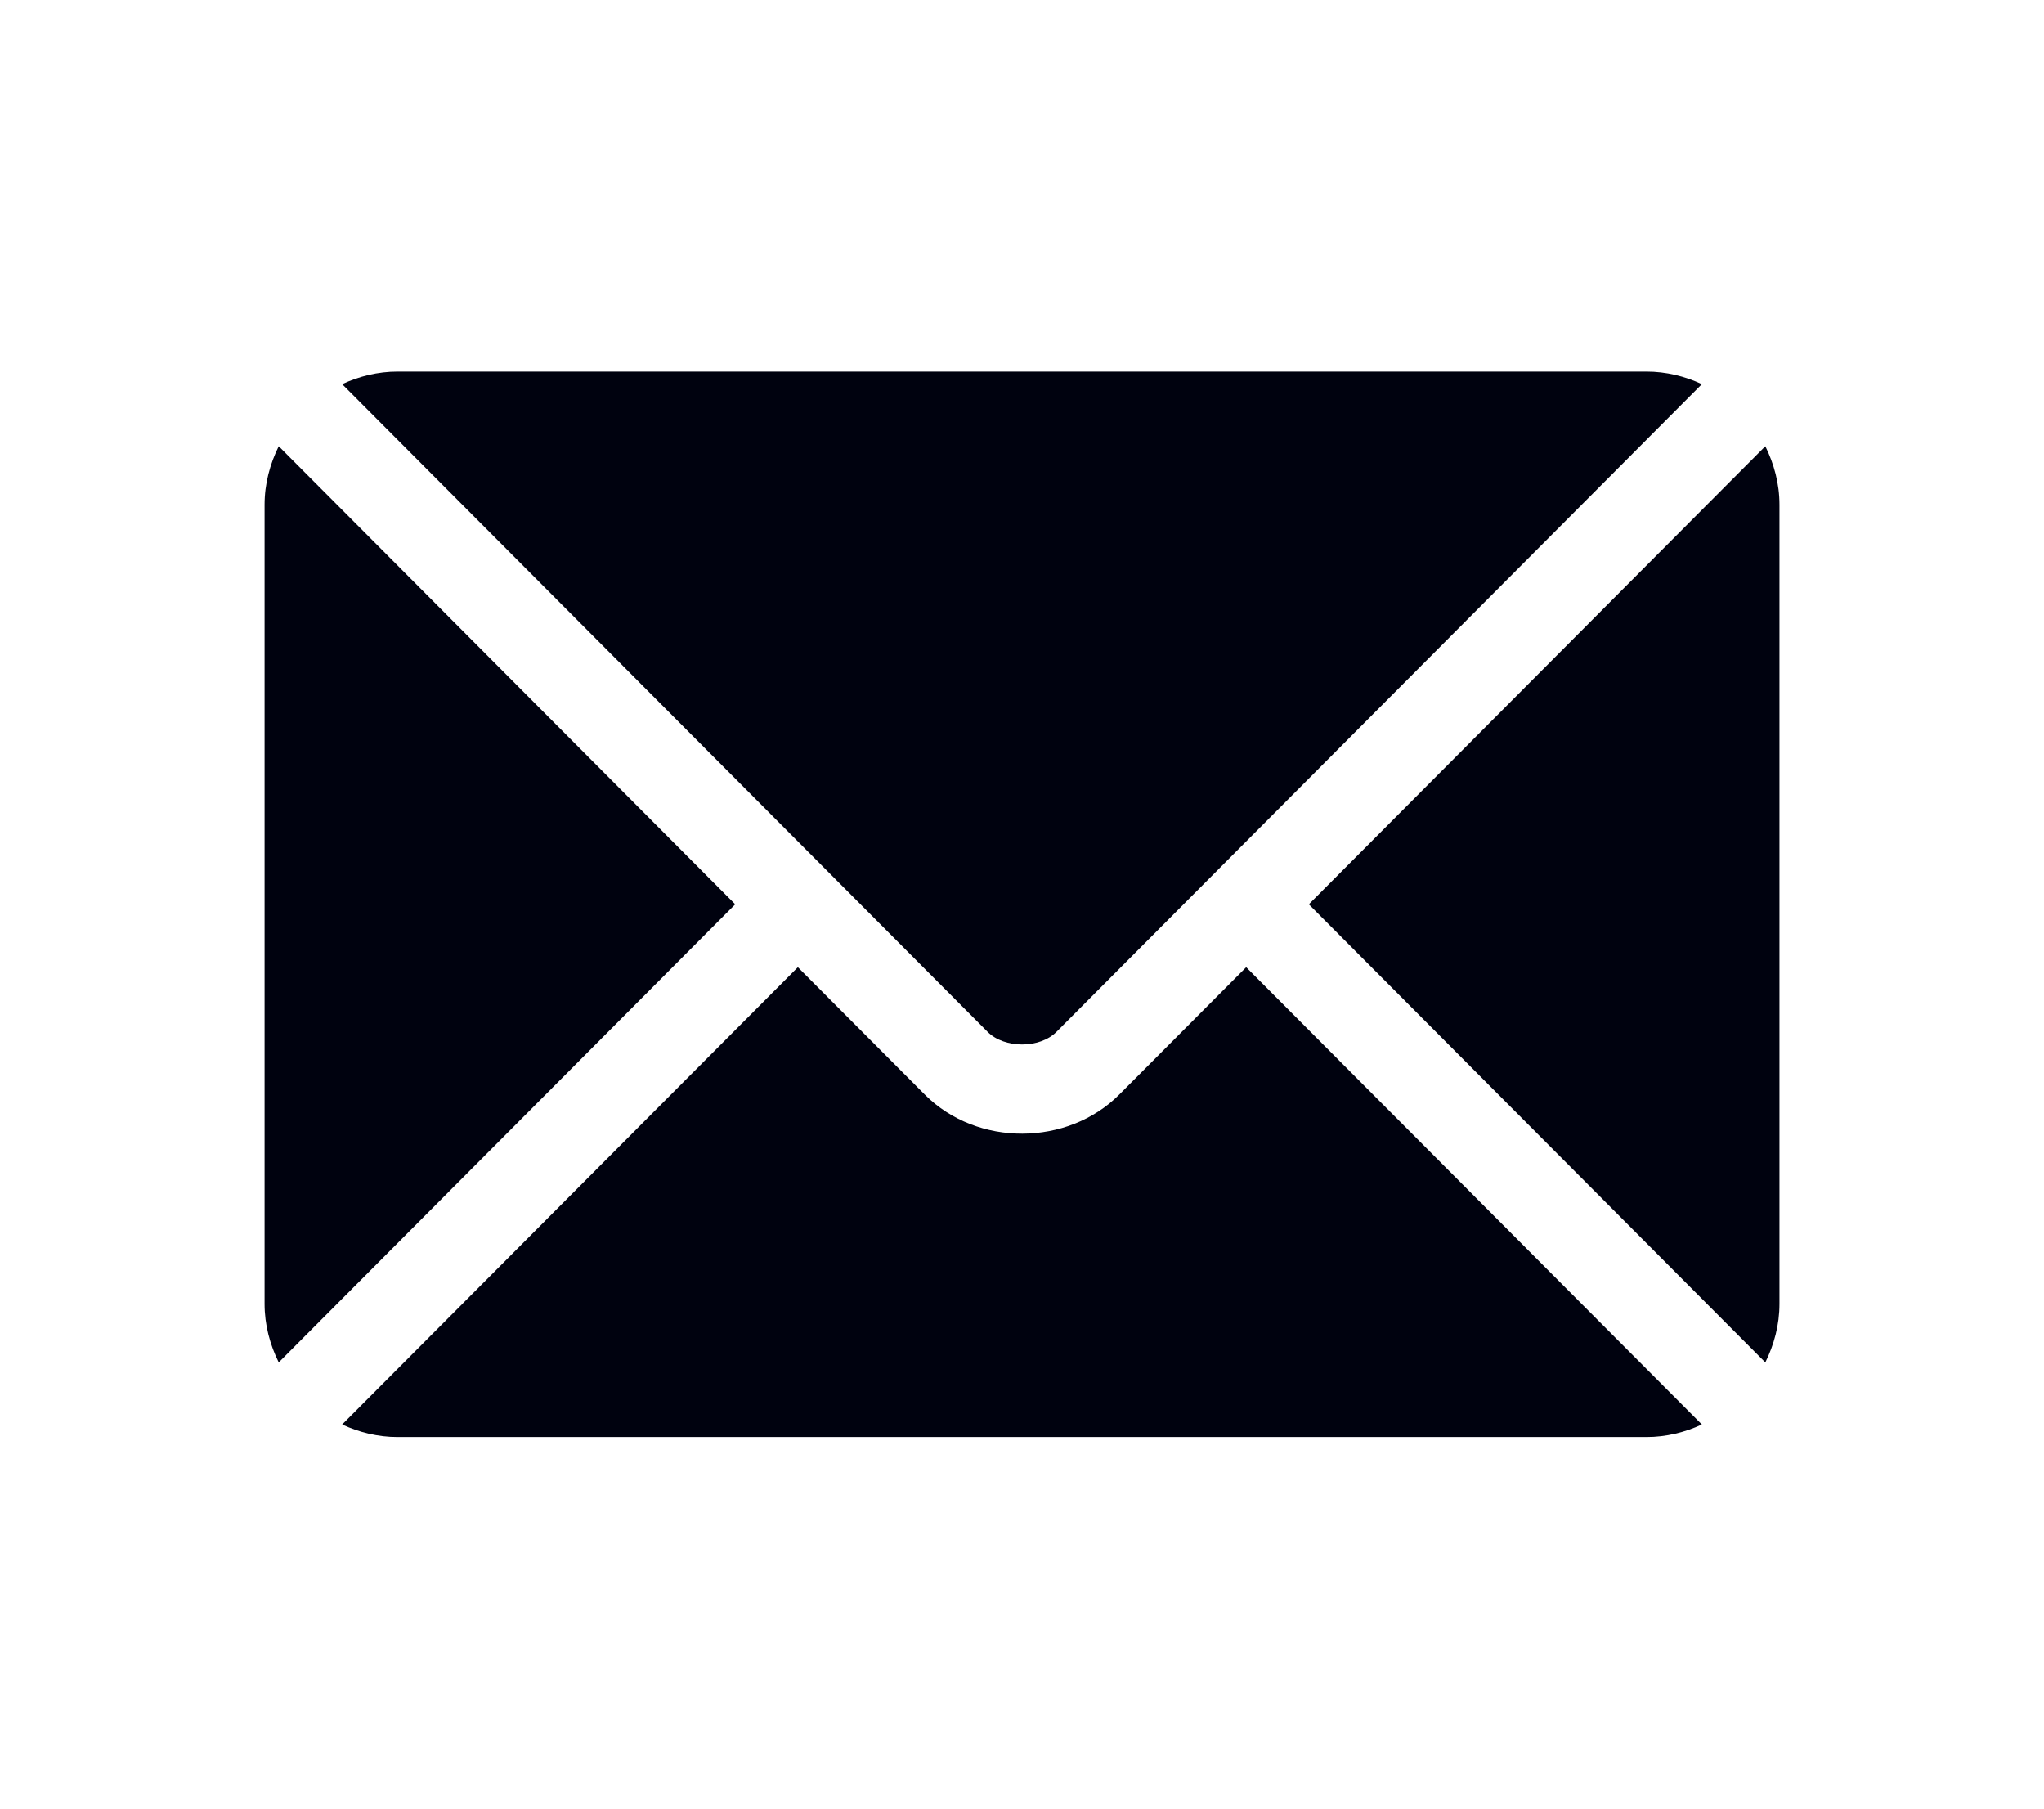 <svg width="52" height="46" viewBox="0 0 52 46" fill="none" xmlns="http://www.w3.org/2000/svg">
<path d="M31.703 24.6L28.475 27.838C27.166 29.152 24.863 29.18 23.526 27.838L20.298 24.6L8.705 36.23C9.137 36.43 9.612 36.549 10.118 36.549H41.883C42.389 36.549 42.865 36.43 43.296 36.23L31.703 24.6Z" fill="#00020F"/>
<path d="M41.883 9.451H10.118C9.612 9.451 9.136 9.57 8.705 9.77L21.093 22.199C21.094 22.2 21.095 22.2 21.096 22.201C21.097 22.202 21.097 22.203 21.097 22.203L25.125 26.244C25.553 26.672 26.449 26.672 26.877 26.244L30.904 22.203C30.904 22.203 30.905 22.202 30.905 22.201C30.905 22.201 30.907 22.2 30.908 22.199L43.296 9.77C42.865 9.57 42.389 9.451 41.883 9.451Z" fill="#00020F"/>
<path d="M7.091 11.349C6.868 11.8 6.731 12.301 6.731 12.838V33.162C6.731 33.699 6.868 34.2 7.091 34.651L18.704 23L7.091 11.349Z" fill="#00020F"/>
<path d="M44.91 11.349L33.297 23L44.91 34.651C45.133 34.2 45.27 33.699 45.27 33.162V12.838C45.27 12.301 45.133 11.8 44.91 11.349Z" fill="#00020F"/>
</svg>
